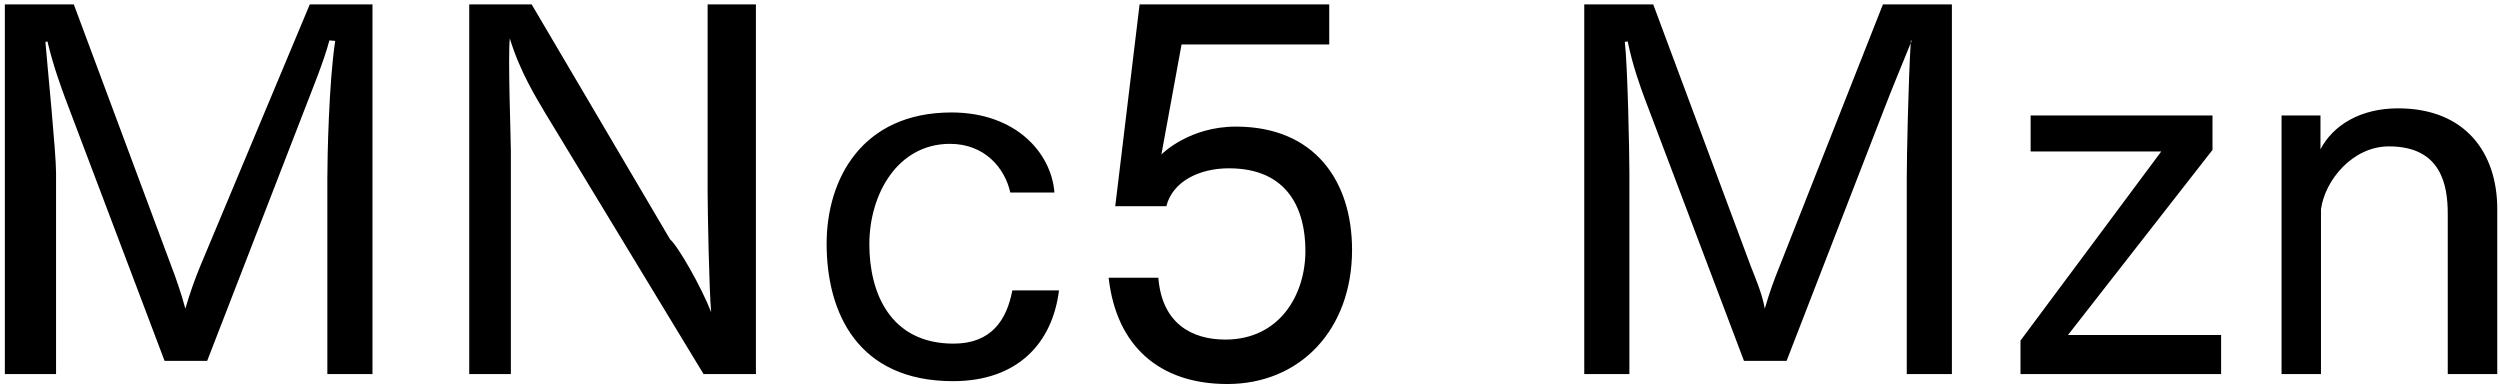<svg 
 xmlns="http://www.w3.org/2000/svg"
 xmlns:xlink="http://www.w3.org/1999/xlink"
 width="355px" height="55px">
<path fill-rule="evenodd"  fill="rgb(0, 0, 0)"
 d="M347.581,53.117 L347.581,30.363 C347.581,26.258 346.644,20.786 339.228,20.786 C334.115,20.786 330.155,25.538 329.579,29.715 L329.579,53.117 L323.98,53.117 L323.98,16.394 L329.507,16.394 L329.507,21.2 C331.307,17.762 335.195,15.385 340.524,15.385 C350.101,15.385 354.61,21.722 354.61,29.67 L354.61,53.117 L347.581,53.117 ZM286.91,48.364 L306.901,21.506 L288.35,21.506 L288.35,16.394 L314.174,16.394 L314.174,21.290 L293.652,47.572 L315.398,47.572 L315.398,53.117 L286.91,53.117 L286.91,48.364 ZM270.760,25.250 C270.760,22.370 270.976,11.65 271.337,5.809 L271.48,5.737 C270.256,8.761 268.600,12.721 267.448,15.745 L253.695,51.245 L247.646,51.245 L233.533,13.945 C232.957,12.361 231.877,9.49 231.13,5.881 L230.725,5.953 C231.13,9.49 231.373,21.650 231.373,24.530 L231.373,53.117 L224.964,53.117 L224.964,0.624 L234.757,0.624 L248.655,37.923 C249.159,39.219 250.23,41.668 250.599,43.828 C251.247,41.596 251.895,39.796 252.687,37.851 L267.376,0.624 L277.169,0.624 L277.169,53.117 L270.760,53.117 L270.760,25.250 ZM175.503,17.978 C186.664,17.978 191.992,25.682 191.992,35.475 C191.992,46.780 184.648,54.53 174.279,54.53 C164.630,54.53 158.509,49.12 157.429,39.436 L164.486,39.436 C164.990,45.916 169.22,48.220 173.991,48.220 C181.695,48.220 185.368,41.884 185.368,35.619 C185.368,29.859 182.992,23.90 174.495,23.90 C170.318,23.90 166.502,25.754 165.62,29.283 L158.365,29.283 L161.822,0.624 L188.752,0.624 L188.752,6.313 L167.78,6.313 L164.918,21.938 C165.134,21.722 168.950,17.978 175.503,17.978 ZM135.40,48.796 C140.8,48.796 142.960,45.412 143.753,41.236 L150.377,41.236 C149.441,48.76 144.473,54.125 135.328,54.125 C121.791,54.125 117.38,44.404 117.38,34.611 C117.38,25.466 122.367,15.97 135.112,15.97 C144.257,15.97 149.297,21.722 149.729,27.338 L143.464,27.338 C142.672,23.810 139.792,20.426 134.896,20.426 C127.47,20.426 123.447,27.554 123.447,34.683 C123.447,41.668 126.471,48.796 135.40,48.796 ZM77.368,15.961 C76.143,13.873 73.839,10.201 72.39,5.449 C72.111,8.329 72.543,19.562 72.543,21.506 L72.543,53.117 L66.63,53.117 L66.63,0.624 L75.495,0.624 L95.153,33.99 C96.305,34.971 99.617,40.804 100.986,44.332 C100.698,41.380 100.482,29.787 100.482,27.194 L100.482,0.624 L107.34,0.624 L107.34,53.117 L99.905,53.117 L77.368,15.961 ZM46.484,25.250 C46.484,22.370 46.700,11.65 47.60,5.809 L46.772,5.737 C45.980,8.761 44.323,12.721 43.171,15.745 L29.418,51.245 L23.370,51.245 L9.256,13.945 C8.680,12.361 7.600,9.49 6.736,5.881 L6.448,5.953 C6.736,9.49 7.96,21.650 7.96,24.530 L7.96,53.117 L0.688,53.117 L0.688,0.624 L10.480,0.624 L24.378,37.923 C24.882,39.219 25.746,41.668 26.322,43.828 C26.970,41.596 27.618,39.796 28.410,37.851 L43.99,0.624 L52.892,0.624 L52.892,53.117 L46.484,53.117 L46.484,25.250 Z"/>
</svg>